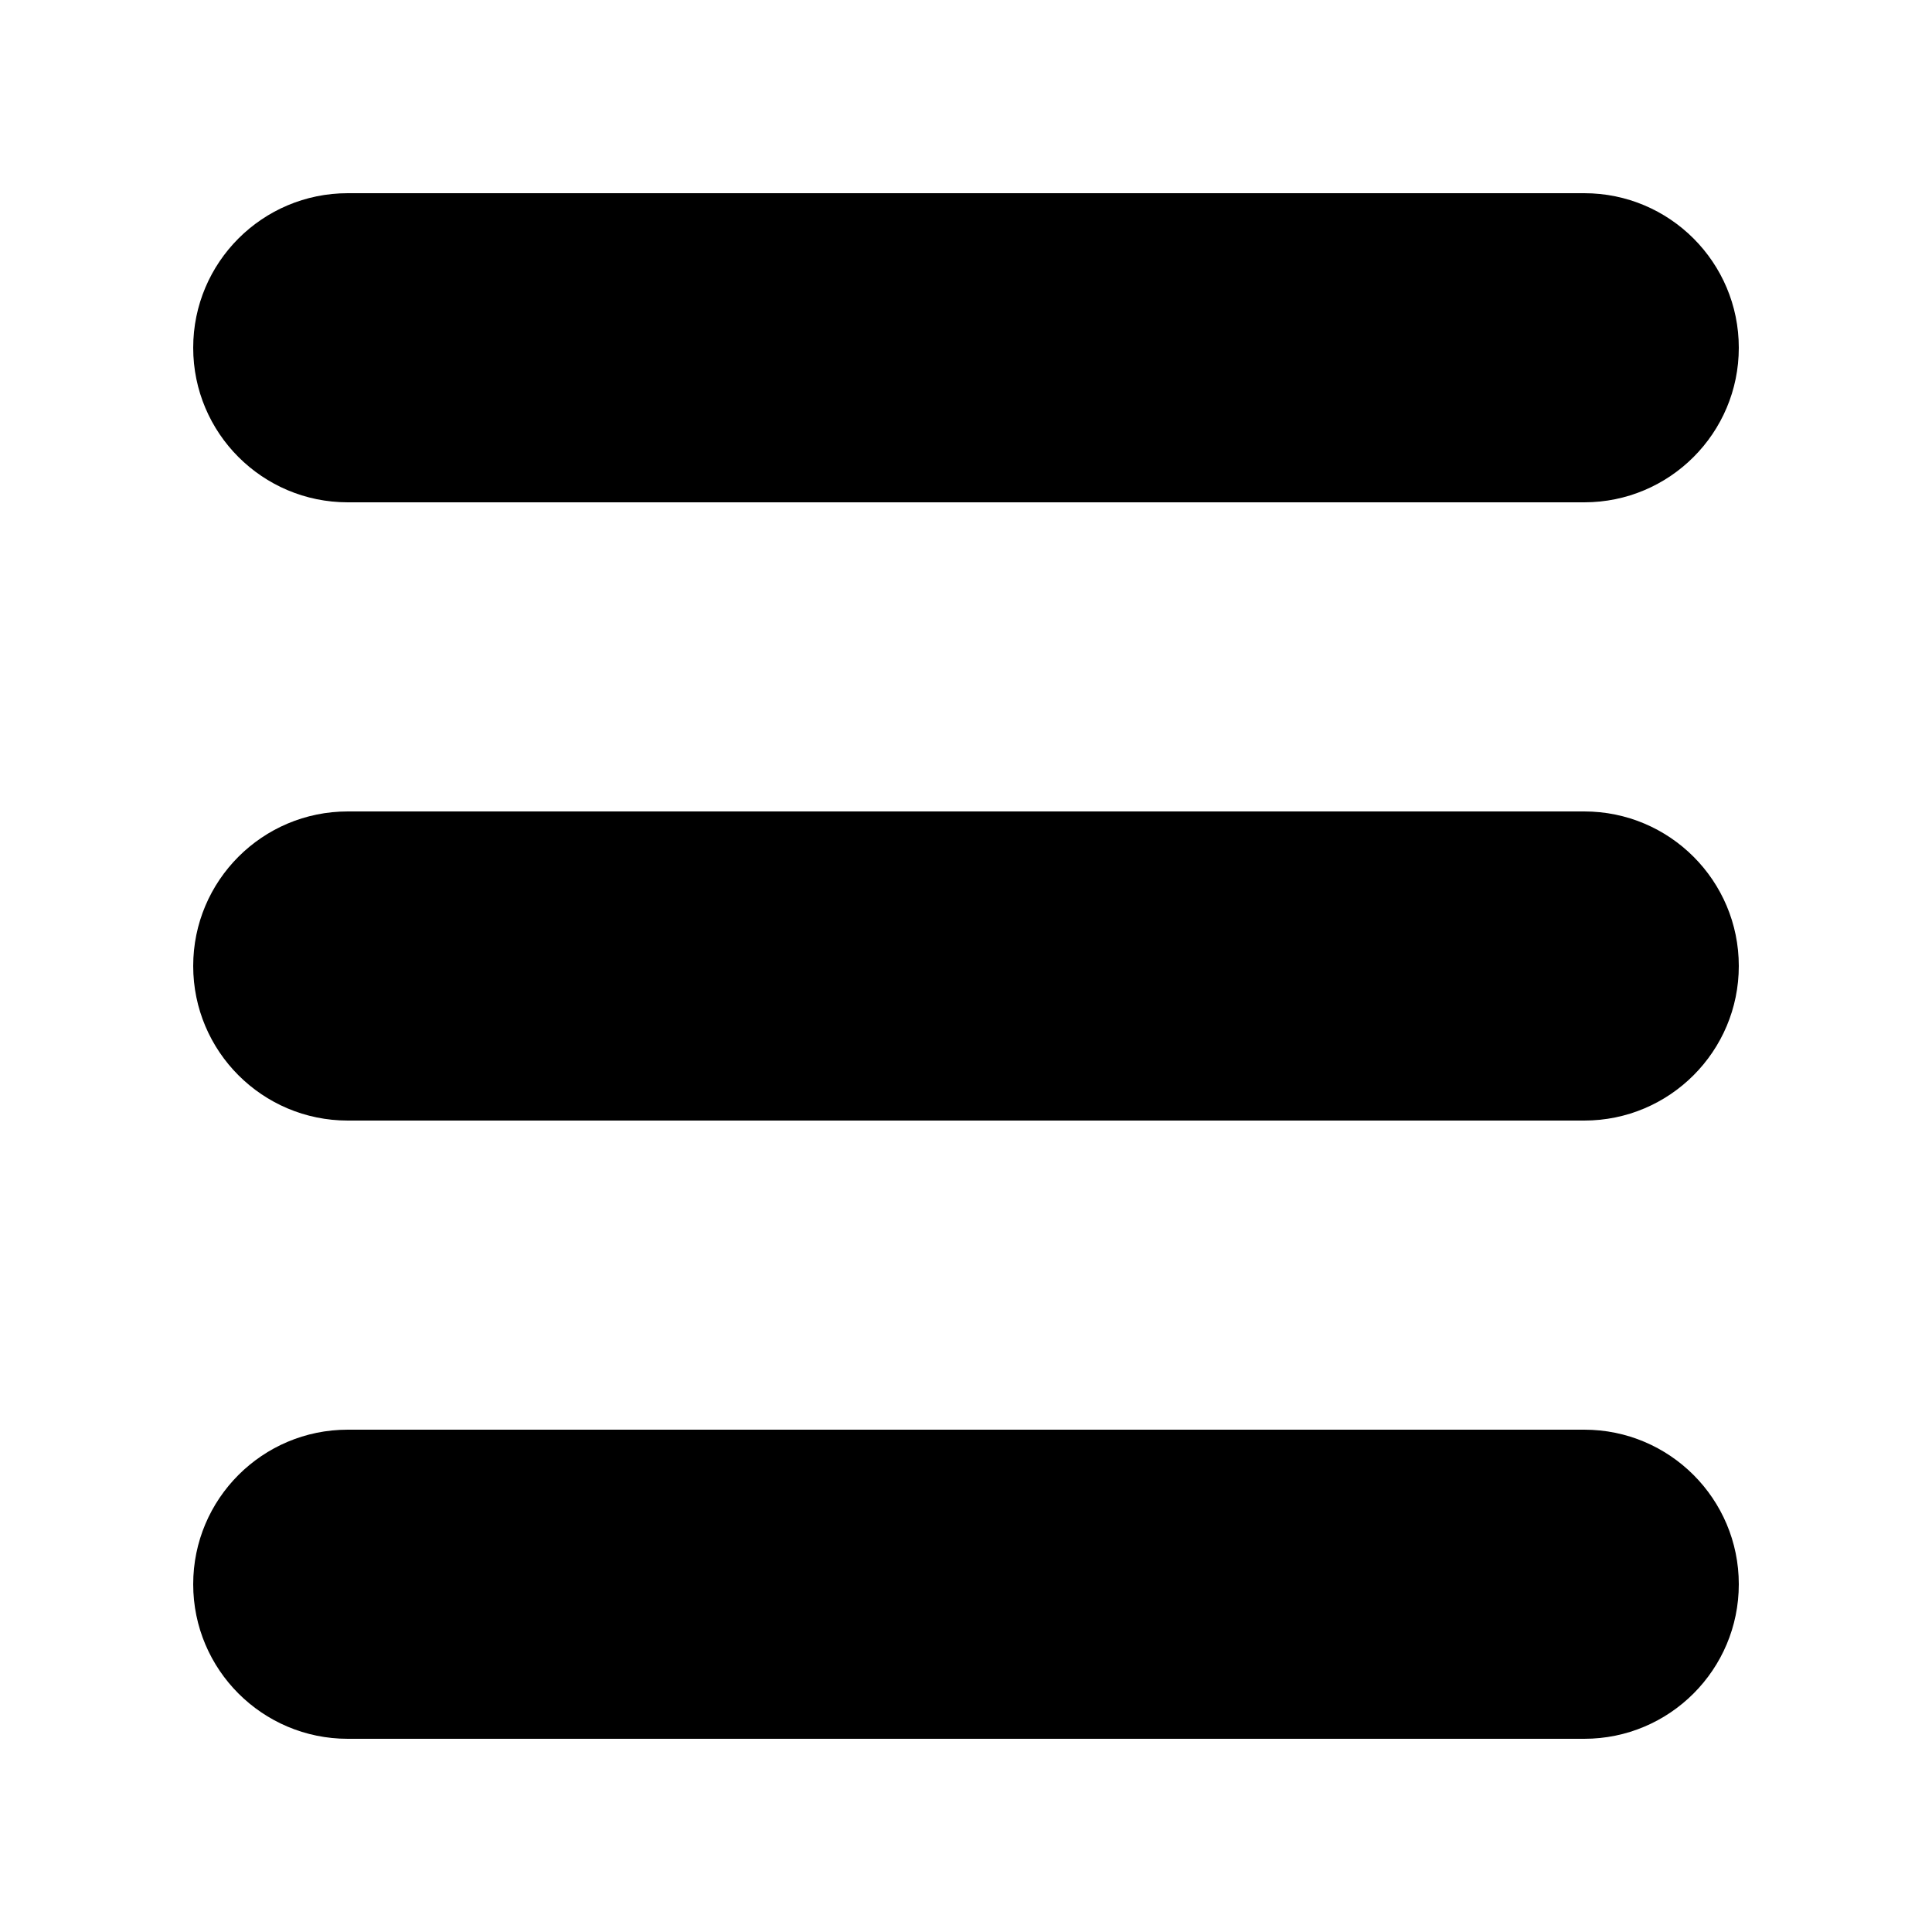 <?xml version="1.0" encoding="UTF-8" standalone="no"?><!DOCTYPE svg PUBLIC "-//W3C//DTD SVG 1.1//EN" "http://www.w3.org/Graphics/SVG/1.1/DTD/svg11.dtd"><svg width="100%" height="100%" viewBox="0 0 50 50" version="1.1" xmlns="http://www.w3.org/2000/svg" xmlns:xlink="http://www.w3.org/1999/xlink" xml:space="preserve" xmlns:serif="http://www.serif.com/" style="fill-rule:evenodd;clip-rule:evenodd;stroke-linejoin:round;stroke-miterlimit:2;"><rect id="navburger" x="0" y="0" width="50" height="50" style="fill:none;"/><path d="M41,37c2.209,0 4,1.791 4,4l0,0c0,2.209 -1.791,4 -4,4l-32,0c-2.209,0 -4,-1.791 -4,-4l0,0c0,-2.209 1.791,-4 4,-4l32,0Zm0,-16c2.209,0 4,1.791 4,4l0,0c0,2.209 -1.791,4 -4,4l-32,0c-2.209,0 -4,-1.791 -4,-4l0,0c0,-2.209 1.791,-4 4,-4l32,0Zm0,-16c2.209,0 4,1.791 4,4l0,0c0,2.209 -1.791,4 -4,4l-32,0c-2.209,0 -4,-1.791 -4,-4l0,0c0,-2.209 1.791,-4 4,-4l32,0Z"/></svg>